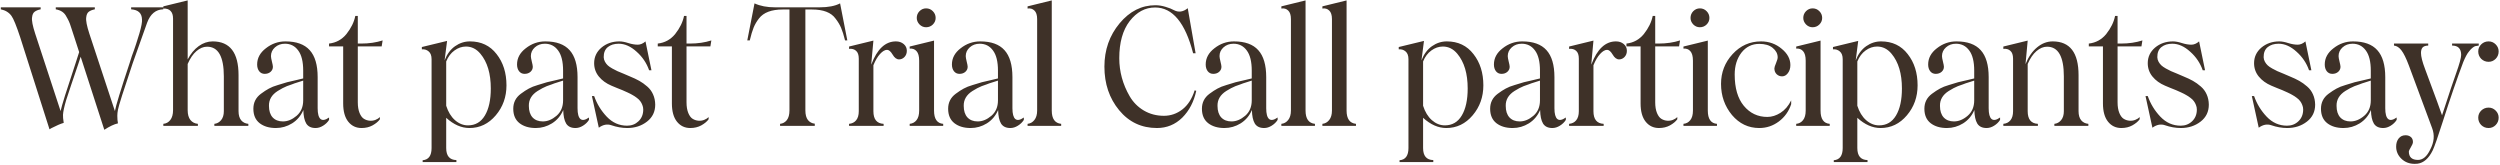 <?xml version="1.0" encoding="UTF-8"?> <svg xmlns="http://www.w3.org/2000/svg" width="1033" height="68" viewBox="0 0 1033 68" fill="none"><path d="M54.188 3.025H67.469V3.855C64.37 3.922 62.145 5.759 60.795 9.367C57.12 19.638 55.128 25.238 54.818 26.168C51.055 37.346 49.03 43.732 48.742 45.326C48.565 46.234 48.477 47.075 48.477 47.85C48.477 49.067 48.565 50.107 48.742 50.971C47.193 51.303 45.311 52.188 43.098 53.627L33.336 23.445L32.44 26.168C30.182 32.764 28.477 37.844 27.326 41.408C26.529 44.131 26.098 46.145 26.031 47.451C25.987 48.16 26.087 49.266 26.33 50.772C25.068 51.126 23.364 51.856 21.217 52.963L20.453 53.428L8.367 15.477C6.796 10.695 5.589 7.729 4.748 6.578C3.73 5.161 2.258 4.254 0.332 3.855V3.025H16.801V3.855C15.76 4.055 14.93 4.387 14.31 4.852C13.713 5.294 13.359 6.069 13.248 7.176C13.049 8.415 13.48 10.662 14.543 13.916L25.035 45.891C25.412 43.943 27.492 37.302 31.277 25.969L32.705 21.52L30.746 15.477L29.451 11.525C29.429 11.437 29.241 10.872 28.887 9.832C28.754 9.456 28.621 9.135 28.488 8.869C28.378 8.581 28.278 8.371 28.189 8.238C28.123 8.083 28.012 7.873 27.857 7.607C27.703 7.342 27.57 7.109 27.459 6.91C26.64 5.228 25.168 4.21 23.043 3.855V3.025H39.18V3.855C38.139 4.055 37.309 4.387 36.69 4.852C36.092 5.294 35.738 6.069 35.627 7.176C35.428 8.415 35.859 10.662 36.922 13.916L47.48 45.891C47.835 43.788 49.871 37.147 53.59 25.969L54.453 23.246L55.416 20.59L56.246 18.133L57.607 13.783C58.426 10.972 58.781 9.046 58.67 8.006C58.603 5.438 57.109 4.055 54.188 3.855V3.025ZM98.566 45.957C98.566 47.573 98.931 48.824 99.661 49.709C100.392 50.572 101.377 51.059 102.616 51.17V52H88.571V51.17C89.678 51.059 90.608 50.55 91.36 49.643C92.113 48.735 92.489 47.507 92.489 45.957V31.547C92.489 23.379 90.176 19.295 85.55 19.295C84.045 19.295 82.584 19.904 81.167 21.121C79.772 22.316 78.566 24.087 77.548 26.434V45.525C77.548 47.274 77.924 48.624 78.677 49.576C79.451 50.528 80.481 51.059 81.765 51.17V52H67.487V51.17C68.683 51.059 69.645 50.528 70.376 49.576C71.129 48.602 71.505 47.252 71.505 45.525V7.674C71.505 6.257 71.162 5.206 70.476 4.52C69.812 3.811 68.816 3.479 67.487 3.523V2.627L77.548 0.17V24.541C78.787 22.195 80.304 20.369 82.097 19.062C83.912 17.756 85.838 17.104 87.874 17.104C95.002 17.104 98.566 21.752 98.566 31.049V45.957ZM113.99 52.897C111.246 52.897 109.01 52.232 107.283 50.904C105.557 49.554 104.693 47.562 104.693 44.928C104.693 42.36 105.734 40.301 107.815 38.752C109.032 37.844 110.139 37.125 111.135 36.594C112.131 36.04 113.359 35.553 114.82 35.133L118.639 33.971C119.391 33.772 120.631 33.484 122.357 33.107L125.279 32.41V29.156C125.279 25.46 124.593 22.693 123.221 20.855C121.871 18.996 120.044 18.066 117.742 18.066C116.104 18.066 114.732 18.564 113.625 19.561C112.518 20.557 111.965 21.763 111.965 23.18C111.965 23.645 112.098 24.408 112.363 25.471C112.629 26.511 112.762 27.219 112.762 27.596C112.762 28.415 112.441 29.112 111.799 29.688C111.157 30.241 110.349 30.518 109.375 30.518C108.423 30.518 107.66 30.152 107.084 29.422C106.531 28.691 106.254 27.762 106.254 26.633C106.254 24.021 107.449 21.796 109.84 19.959C112.253 18.055 114.953 17.104 117.941 17.104C122.457 17.104 125.8 18.31 127.969 20.723C130.16 23.135 131.256 26.854 131.256 31.879V44.728C131.256 47.008 131.654 48.492 132.451 49.178C133.27 49.842 134.443 49.632 135.971 48.547V49.543C135.373 50.495 134.554 51.292 133.514 51.934C132.496 52.575 131.455 52.897 130.393 52.897C128.6 52.897 127.316 52.277 126.541 51.037C125.788 49.775 125.39 47.916 125.346 45.459C124.328 47.828 122.778 49.665 120.697 50.971C118.617 52.255 116.381 52.897 113.99 52.897ZM116.912 50.174C118.86 50.174 120.742 49.399 122.557 47.85C124.372 46.3 125.279 44.175 125.279 41.475V33.307L122.988 34.037C122.081 34.303 121.284 34.579 120.598 34.867L118.539 35.598C117.388 36.062 116.126 36.727 114.754 37.59C112.275 39.161 111.068 41.22 111.135 43.766C111.135 45.802 111.644 47.385 112.662 48.514C113.703 49.62 115.119 50.174 116.912 50.174ZM157.704 19.162H147.843V42.272C147.843 44.02 148.086 45.492 148.573 46.688C149.06 47.861 149.669 48.669 150.4 49.111C151.13 49.554 151.916 49.809 152.757 49.875C153.598 49.941 154.384 49.831 155.114 49.543C155.867 49.255 156.487 48.868 156.974 48.381V49.277C156.31 50.207 155.303 51.048 153.952 51.801C152.624 52.531 151.108 52.897 149.403 52.897C147.123 52.897 145.286 52.022 143.892 50.273C142.497 48.525 141.8 46.012 141.8 42.736V19.162H135.956V18C138.878 17.668 141.28 16.351 143.161 14.049C145.087 11.614 146.304 9.124 146.814 6.578H147.843V18H149.204C152.458 18 155.424 17.568 158.103 16.705L157.704 19.162ZM194.165 17.104C198.814 17.104 202.488 18.852 205.189 22.35C207.911 25.803 209.273 30.108 209.273 35.266C209.273 40.047 207.801 44.175 204.857 47.65C201.89 51.148 198.26 52.897 193.966 52.897C190.646 52.897 187.447 51.491 184.37 48.68V61.164C184.37 64.418 185.776 66.078 188.587 66.144V66.975H174.642V66.211C177.099 66.012 178.327 64.329 178.327 61.164V24.475C178.327 22.991 177.929 21.918 177.132 21.254C176.335 20.568 175.394 20.28 174.31 20.391V19.428L184.736 16.904L183.706 24.939C184.702 22.372 186.141 20.424 188.023 19.096C189.926 17.768 191.974 17.104 194.165 17.104ZM193.368 51.801C196.401 51.801 198.725 50.45 200.341 47.75C201.979 45.027 202.798 41.297 202.798 36.56C202.798 30.407 201.37 25.626 198.515 22.217C196.855 20.225 194.863 19.229 192.538 19.229C190.856 19.229 189.273 19.771 187.79 20.855C186.307 21.918 185.167 23.434 184.37 25.404V43.699C185.167 46.223 186.374 48.204 187.989 49.643C189.627 51.081 191.42 51.801 193.368 51.801ZM221.377 52.897C218.632 52.897 216.397 52.232 214.67 50.904C212.944 49.554 212.08 47.562 212.08 44.928C212.08 42.36 213.121 40.301 215.201 38.752C216.419 37.844 217.526 37.125 218.522 36.594C219.518 36.04 220.746 35.553 222.207 35.133L226.026 33.971C226.778 33.772 228.018 33.484 229.744 33.107L232.666 32.41V29.156C232.666 25.46 231.98 22.693 230.608 20.855C229.257 18.996 227.431 18.066 225.129 18.066C223.491 18.066 222.119 18.564 221.012 19.561C219.905 20.557 219.352 21.763 219.352 23.18C219.352 23.645 219.485 24.408 219.75 25.471C220.016 26.511 220.149 27.219 220.149 27.596C220.149 28.415 219.828 29.112 219.186 29.688C218.544 30.241 217.736 30.518 216.762 30.518C215.81 30.518 215.046 30.152 214.471 29.422C213.918 28.691 213.641 27.762 213.641 26.633C213.641 24.021 214.836 21.796 217.227 19.959C219.64 18.055 222.34 17.104 225.328 17.104C229.844 17.104 233.186 18.31 235.356 20.723C237.547 23.135 238.643 26.854 238.643 31.879V44.728C238.643 47.008 239.041 48.492 239.838 49.178C240.657 49.842 241.83 49.632 243.358 48.547V49.543C242.76 50.495 241.941 51.292 240.901 51.934C239.882 52.575 238.842 52.897 237.78 52.897C235.987 52.897 234.703 52.277 233.928 51.037C233.175 49.775 232.777 47.916 232.733 45.459C231.714 47.828 230.165 49.665 228.084 50.971C226.003 52.255 223.768 52.897 221.377 52.897ZM224.299 50.174C226.247 50.174 228.128 49.399 229.944 47.85C231.759 46.3 232.666 44.175 232.666 41.475V33.307L230.375 34.037C229.468 34.303 228.671 34.579 227.985 34.867L225.926 35.598C224.775 36.062 223.513 36.727 222.141 37.59C219.662 39.161 218.455 41.22 218.522 43.766C218.522 45.802 219.031 47.385 220.049 48.514C221.089 49.62 222.506 50.174 224.299 50.174ZM259.181 52.897C257.034 52.897 254.831 52.509 252.574 51.734C250.891 51.159 249.176 51.502 247.427 52.764L244.572 39.682H245.501C246.63 42.891 248.357 45.725 250.681 48.182C253.049 50.683 255.861 51.934 259.115 51.934C260.974 51.934 262.546 51.325 263.829 50.107C265.135 48.868 265.788 47.252 265.788 45.26C265.788 44.596 265.667 43.976 265.423 43.4C265.202 42.803 264.914 42.272 264.56 41.807C264.228 41.342 263.763 40.888 263.165 40.445C262.568 39.98 261.981 39.593 261.406 39.283C260.852 38.951 260.166 38.597 259.347 38.221C258.528 37.822 257.809 37.501 257.189 37.258C256.569 37.014 255.794 36.704 254.865 36.328C253.935 35.952 253.193 35.642 252.64 35.398C250.493 34.491 248.766 33.24 247.46 31.646C246.154 30.053 245.501 28.204 245.501 26.102C245.501 23.556 246.497 21.42 248.49 19.693C250.548 17.967 253.027 17.104 255.927 17.104C256.99 17.104 258.229 17.336 259.646 17.801C261.062 18.244 262.357 18.465 263.531 18.465C264.615 18.465 265.678 18.011 266.718 17.104L269.175 29.023H268.212C267.172 26.057 265.456 23.512 263.066 21.387C260.653 19.173 258.174 18.066 255.628 18.066C253.791 18.066 252.297 18.531 251.146 19.461C249.995 20.391 249.43 21.785 249.452 23.645C249.475 24.309 249.652 24.939 249.984 25.537C250.316 26.113 250.692 26.6 251.113 26.998C251.533 27.396 252.153 27.828 252.972 28.293C253.791 28.758 254.499 29.123 255.097 29.389C255.695 29.632 256.547 29.986 257.654 30.451C258.783 30.916 259.635 31.281 260.21 31.547C261.738 32.167 263.055 32.786 264.161 33.406C265.268 34.026 266.353 34.801 267.415 35.73C268.478 36.638 269.286 37.723 269.839 38.984C270.415 40.246 270.713 41.663 270.736 43.234C270.736 46.156 269.607 48.492 267.349 50.24C265.069 52.011 262.346 52.897 259.181 52.897ZM293.532 19.162H283.67V42.272C283.67 44.02 283.914 45.492 284.401 46.688C284.888 47.861 285.496 48.669 286.227 49.111C286.957 49.554 287.743 49.809 288.584 49.875C289.425 49.941 290.211 49.831 290.942 49.543C291.694 49.255 292.314 48.868 292.801 48.381V49.277C292.137 50.207 291.13 51.048 289.78 51.801C288.451 52.531 286.935 52.897 285.231 52.897C282.951 52.897 281.114 52.022 279.719 50.273C278.325 48.525 277.627 46.012 277.627 42.736V19.162H271.784V18C274.705 17.668 277.107 16.351 278.989 14.049C280.914 11.614 282.132 9.124 282.641 6.578H283.67V18H285.032C288.285 18 291.252 17.568 293.93 16.705L293.532 19.162ZM347.125 1.398L350.114 16.705H349.184C348.631 14.492 348.077 12.743 347.524 11.459C346.97 10.175 346.207 8.913 345.233 7.674C343.44 5.173 340.197 3.922 335.504 3.922H332.782V45.592C332.782 47.363 333.136 48.702 333.844 49.609C334.575 50.495 335.515 50.993 336.666 51.103V52H322.323V51.17C323.452 51.059 324.381 50.55 325.112 49.643C325.842 48.713 326.207 47.363 326.207 45.592V3.922H323.418C318.792 3.922 315.527 5.15 313.623 7.607C312.672 8.825 311.93 10.087 311.399 11.393C310.868 12.699 310.336 14.469 309.805 16.705H308.776L311.764 1.398C314.133 2.483 316.944 3.025 320.198 3.025H338.692C342.233 3.025 345.045 2.483 347.125 1.398ZM370.187 17.104C371.471 17.104 372.544 17.469 373.408 18.199C374.271 18.93 374.703 19.859 374.703 20.988C374.703 22.006 374.382 22.859 373.74 23.545C373.098 24.209 372.345 24.541 371.482 24.541C370.486 24.541 369.6 23.877 368.826 22.549C368.051 21.243 367.287 20.59 366.535 20.59C365.649 20.59 364.686 21.154 363.646 22.283C362.628 23.39 361.709 24.951 360.89 26.965V45.957C360.89 49.3 362.296 51.037 365.107 51.17V52H350.83V51.17C352.069 51.059 353.043 50.572 353.751 49.709C354.482 48.824 354.847 47.573 354.847 45.957V24.242C354.847 22.715 354.471 21.63 353.718 20.988C352.988 20.324 352.025 20.059 350.83 20.191V19.229L360.89 16.771L359.994 26.633L360.06 26.566C362.451 20.258 365.826 17.104 370.187 17.104ZM382.657 11.26C381.616 11.26 380.709 10.872 379.934 10.098C379.181 9.301 378.805 8.404 378.805 7.408C378.805 6.324 379.181 5.394 379.934 4.619C380.709 3.844 381.616 3.457 382.657 3.457C383.763 3.457 384.693 3.844 385.446 4.619C386.221 5.394 386.608 6.324 386.608 7.408C386.608 8.449 386.221 9.356 385.446 10.131C384.671 10.883 383.741 11.26 382.657 11.26ZM375.883 52V51.17C377.056 51.059 377.997 50.55 378.706 49.643C379.436 48.735 379.801 47.418 379.801 45.691V25.072C379.801 23.235 379.436 21.918 378.706 21.121C377.997 20.324 377.056 19.981 375.883 20.092V19.229L385.944 16.771V45.691C385.944 49.145 387.206 50.971 389.729 51.17V52H375.883ZM401.07 52.897C398.325 52.897 396.089 52.232 394.363 50.904C392.636 49.554 391.773 47.562 391.773 44.928C391.773 42.36 392.813 40.301 394.894 38.752C396.112 37.844 397.218 37.125 398.214 36.594C399.21 36.04 400.439 35.553 401.9 35.133L405.718 33.971C406.471 33.772 407.71 33.484 409.437 33.107L412.359 32.41V29.156C412.359 25.46 411.673 22.693 410.3 20.855C408.95 18.996 407.124 18.066 404.822 18.066C403.184 18.066 401.811 18.564 400.705 19.561C399.598 20.557 399.044 21.763 399.044 23.18C399.044 23.645 399.177 24.408 399.443 25.471C399.709 26.511 399.841 27.219 399.841 27.596C399.841 28.415 399.52 29.112 398.878 29.688C398.237 30.241 397.429 30.518 396.455 30.518C395.503 30.518 394.739 30.152 394.164 29.422C393.61 28.691 393.334 27.762 393.334 26.633C393.334 24.021 394.529 21.796 396.919 19.959C399.332 18.055 402.033 17.104 405.021 17.104C409.537 17.104 412.879 18.31 415.048 20.723C417.24 23.135 418.335 26.854 418.335 31.879V44.728C418.335 47.008 418.734 48.492 419.531 49.178C420.35 49.842 421.523 49.632 423.05 48.547V49.543C422.453 50.495 421.634 51.292 420.593 51.934C419.575 52.575 418.535 52.897 417.472 52.897C415.679 52.897 414.395 52.277 413.621 51.037C412.868 49.775 412.47 47.916 412.425 45.459C411.407 47.828 409.858 49.665 407.777 50.971C405.696 52.255 403.46 52.897 401.07 52.897ZM403.992 50.174C405.94 50.174 407.821 49.399 409.636 47.85C411.451 46.3 412.359 44.175 412.359 41.475V33.307L410.068 34.037C409.16 34.303 408.363 34.579 407.677 34.867L405.619 35.598C404.468 36.062 403.206 36.727 401.834 37.59C399.354 39.161 398.148 41.22 398.214 43.766C398.214 45.802 398.724 47.385 399.742 48.514C400.782 49.62 402.199 50.174 403.992 50.174ZM424.596 52V51.17C425.725 51.059 426.666 50.528 427.419 49.576C428.171 48.624 428.547 47.329 428.547 45.691V7.873C428.547 6.235 428.171 5.062 427.419 4.354C426.666 3.623 425.725 3.346 424.596 3.523V2.627L434.59 0.17V45.691C434.59 49.078 435.885 50.904 438.475 51.17V52H424.596ZM478.057 52.897C471.682 52.897 466.469 50.44 462.419 45.525C458.368 40.611 456.342 34.613 456.342 27.529C456.342 20.623 458.434 14.658 462.618 9.633C466.779 4.652 471.715 2.162 477.426 2.162C478.777 2.162 480.171 2.383 481.61 2.826C483.049 3.247 484.2 3.701 485.063 4.188C486.967 5.206 488.87 4.94 490.774 3.391L494.028 22.018H492.999C489.745 9.4 484.51 3.092 477.294 3.092C473.199 3.092 469.69 4.973 466.768 8.736C463.913 12.477 462.485 17.579 462.485 24.043C462.485 29.577 463.913 34.812 466.768 39.748C468.207 42.227 470.155 44.197 472.612 45.658C475.091 47.119 477.858 47.85 480.913 47.85C483.746 47.85 486.303 46.964 488.583 45.193C490.863 43.4 492.545 40.777 493.63 37.324L494.294 37.523C493.32 42.039 491.394 45.736 488.516 48.613C485.594 51.469 482.108 52.897 478.057 52.897ZM505.933 52.897C503.188 52.897 500.953 52.232 499.226 50.904C497.5 49.554 496.636 47.562 496.636 44.928C496.636 42.36 497.677 40.301 499.758 38.752C500.975 37.844 502.082 37.125 503.078 36.594C504.074 36.04 505.302 35.553 506.763 35.133L510.582 33.971C511.334 33.772 512.574 33.484 514.3 33.107L517.222 32.41V29.156C517.222 25.46 516.536 22.693 515.164 20.855C513.813 18.996 511.987 18.066 509.685 18.066C508.047 18.066 506.675 18.564 505.568 19.561C504.461 20.557 503.908 21.763 503.908 23.18C503.908 23.645 504.041 24.408 504.306 25.471C504.572 26.511 504.705 27.219 504.705 27.596C504.705 28.415 504.384 29.112 503.742 29.688C503.1 30.241 502.292 30.518 501.318 30.518C500.366 30.518 499.603 30.152 499.027 29.422C498.474 28.691 498.197 27.762 498.197 26.633C498.197 24.021 499.392 21.796 501.783 19.959C504.196 18.055 506.896 17.104 509.884 17.104C514.4 17.104 517.743 18.31 519.912 20.723C522.103 23.135 523.199 26.854 523.199 31.879V44.728C523.199 47.008 523.597 48.492 524.394 49.178C525.213 49.842 526.386 49.632 527.914 48.547V49.543C527.316 50.495 526.497 51.292 525.457 51.934C524.438 52.575 523.398 52.897 522.336 52.897C520.543 52.897 519.259 52.277 518.484 51.037C517.731 49.775 517.333 47.916 517.289 45.459C516.271 47.828 514.721 49.665 512.64 50.971C510.56 52.255 508.324 52.897 505.933 52.897ZM508.855 50.174C510.803 50.174 512.685 49.399 514.5 47.85C516.315 46.3 517.222 44.175 517.222 41.475V33.307L514.931 34.037C514.024 34.303 513.227 34.579 512.541 34.867L510.482 35.598C509.331 36.062 508.069 36.727 506.697 37.59C504.218 39.161 503.011 41.22 503.078 43.766C503.078 45.802 503.587 47.385 504.605 48.514C505.646 49.62 507.062 50.174 508.855 50.174ZM529.46 52V51.17C530.589 51.059 531.529 50.528 532.282 49.576C533.035 48.624 533.411 47.329 533.411 45.691V7.873C533.411 6.235 533.035 5.062 532.282 4.354C531.529 3.623 530.589 3.346 529.46 3.523V2.627L539.454 0.17V45.691C539.454 49.078 540.749 50.904 543.339 51.17V52H529.46ZM546.412 52V51.17C547.541 51.059 548.482 50.528 549.234 49.576C549.987 48.624 550.363 47.329 550.363 45.691V7.873C550.363 6.235 549.987 5.062 549.234 4.354C548.482 3.623 547.541 3.346 546.412 3.523V2.627L556.406 0.17V45.691C556.406 49.078 557.701 50.904 560.291 51.17V52H546.412ZM597.814 17.104C602.463 17.104 606.137 18.852 608.838 22.35C611.56 25.803 612.922 30.108 612.922 35.266C612.922 40.047 611.45 44.175 608.506 47.65C605.54 51.148 601.909 52.897 597.615 52.897C594.295 52.897 591.096 51.491 588.019 48.68V61.164C588.019 64.418 589.425 66.078 592.236 66.144V66.975H578.291V66.211C580.748 66.012 581.976 64.329 581.976 61.164V24.475C581.976 22.991 581.578 21.918 580.781 21.254C579.984 20.568 579.043 20.28 577.959 20.391V19.428L588.385 16.904L587.355 24.939C588.351 22.372 589.79 20.424 591.672 19.096C593.575 17.768 595.623 17.104 597.814 17.104ZM597.017 51.801C600.05 51.801 602.374 50.45 603.99 47.75C605.628 45.027 606.447 41.297 606.447 36.56C606.447 30.407 605.019 25.626 602.164 22.217C600.504 20.225 598.512 19.229 596.187 19.229C594.505 19.229 592.922 19.771 591.439 20.855C589.956 21.918 588.816 23.434 588.019 25.404V43.699C588.816 46.223 590.023 48.204 591.638 49.643C593.277 51.081 595.069 51.801 597.017 51.801ZM625.026 52.897C622.281 52.897 620.046 52.232 618.319 50.904C616.593 49.554 615.729 47.562 615.729 44.928C615.729 42.36 616.77 40.301 618.85 38.752C620.068 37.844 621.175 37.125 622.171 36.594C623.167 36.04 624.395 35.553 625.856 35.133L629.675 33.971C630.427 33.772 631.667 33.484 633.393 33.107L636.315 32.41V29.156C636.315 25.46 635.629 22.693 634.257 20.855C632.906 18.996 631.08 18.066 628.778 18.066C627.14 18.066 625.768 18.564 624.661 19.561C623.554 20.557 623.001 21.763 623.001 23.18C623.001 23.645 623.134 24.408 623.399 25.471C623.665 26.511 623.798 27.219 623.798 27.596C623.798 28.415 623.477 29.112 622.835 29.688C622.193 30.241 621.385 30.518 620.411 30.518C619.459 30.518 618.696 30.152 618.12 29.422C617.567 28.691 617.29 27.762 617.29 26.633C617.29 24.021 618.485 21.796 620.876 19.959C623.289 18.055 625.989 17.104 628.977 17.104C633.493 17.104 636.835 18.31 639.005 20.723C641.196 23.135 642.292 26.854 642.292 31.879V44.728C642.292 47.008 642.69 48.492 643.487 49.178C644.306 49.842 645.479 49.632 647.007 48.547V49.543C646.409 50.495 645.59 51.292 644.55 51.934C643.531 52.575 642.491 52.897 641.429 52.897C639.636 52.897 638.352 52.277 637.577 51.037C636.824 49.775 636.426 47.916 636.382 45.459C635.363 47.828 633.814 49.665 631.733 50.971C629.653 52.255 627.417 52.897 625.026 52.897ZM627.948 50.174C629.896 50.174 631.778 49.399 633.593 47.85C635.408 46.3 636.315 44.175 636.315 41.475V33.307L634.024 34.037C633.117 34.303 632.32 34.579 631.634 34.867L629.575 35.598C628.424 36.062 627.162 36.727 625.79 37.59C623.311 39.161 622.104 41.22 622.171 43.766C622.171 45.802 622.68 47.385 623.698 48.514C624.738 49.62 626.155 50.174 627.948 50.174ZM667.711 17.104C668.995 17.104 670.068 17.469 670.932 18.199C671.795 18.93 672.227 19.859 672.227 20.988C672.227 22.006 671.906 22.859 671.264 23.545C670.622 24.209 669.869 24.541 669.006 24.541C668.01 24.541 667.124 23.877 666.35 22.549C665.575 21.243 664.811 20.59 664.059 20.59C663.173 20.59 662.21 21.154 661.17 22.283C660.152 23.39 659.233 24.951 658.414 26.965V45.957C658.414 49.3 659.82 51.037 662.631 51.17V52H648.353V51.17C649.593 51.059 650.567 50.572 651.275 49.709C652.006 48.824 652.371 47.573 652.371 45.957V24.242C652.371 22.715 651.995 21.63 651.242 20.988C650.512 20.324 649.549 20.059 648.353 20.191V19.229L658.414 16.771L657.518 26.633L657.584 26.566C659.975 20.258 663.35 17.104 667.711 17.104ZM693.794 19.162H683.933V42.272C683.933 44.02 684.176 45.492 684.663 46.688C685.15 47.861 685.759 48.669 686.489 49.111C687.22 49.554 688.005 49.809 688.847 49.875C689.688 49.941 690.474 49.831 691.204 49.543C691.957 49.255 692.576 48.868 693.063 48.381V49.277C692.399 50.207 691.392 51.048 690.042 51.801C688.714 52.531 687.198 52.897 685.493 52.897C683.213 52.897 681.376 52.022 679.981 50.273C678.587 48.525 677.89 46.012 677.89 42.736V19.162H672.046V18C674.968 17.668 677.369 16.351 679.251 14.049C681.177 11.614 682.394 9.124 682.903 6.578H683.933V18H685.294C688.548 18 691.514 17.568 694.192 16.705L693.794 19.162ZM702.379 11.26C701.339 11.26 700.431 10.872 699.656 10.098C698.904 9.301 698.527 8.404 698.527 7.408C698.527 6.324 698.904 5.394 699.656 4.619C700.431 3.844 701.339 3.457 702.379 3.457C703.486 3.457 704.415 3.844 705.168 4.619C705.943 5.394 706.33 6.324 706.33 7.408C706.33 8.449 705.943 9.356 705.168 10.131C704.393 10.883 703.464 11.26 702.379 11.26ZM695.605 52V51.17C696.779 51.059 697.719 50.55 698.428 49.643C699.158 48.735 699.523 47.418 699.523 45.691V25.072C699.523 23.235 699.158 21.918 698.428 21.121C697.719 20.324 696.779 19.981 695.605 20.092V19.229L705.666 16.771V45.691C705.666 49.145 706.928 50.971 709.451 51.17V52H695.605ZM726.935 52.897C722.441 52.897 718.678 51.103 715.646 47.518C712.635 43.865 711.13 39.582 711.13 34.668C711.13 29.909 712.724 25.803 715.911 22.35C719.143 18.852 723.061 17.104 727.665 17.104C730.941 17.104 733.797 18.133 736.232 20.191C738.6 22.139 739.784 24.375 739.784 26.898C739.784 28.227 739.441 29.333 738.755 30.219C738.091 31.104 737.294 31.547 736.364 31.547C735.479 31.547 734.726 31.248 734.107 30.65C733.487 30.053 733.177 29.256 733.177 28.26C733.177 27.861 733.409 27.12 733.874 26.035C734.339 24.951 734.56 24.131 734.538 23.578C734.494 22.117 733.797 20.844 732.446 19.76C731.118 18.675 729.281 18.133 726.935 18.133C723.924 18.133 721.467 19.339 719.564 21.752C717.704 24.187 716.774 27.197 716.774 30.783C716.774 36.361 718.025 40.667 720.526 43.699C723.072 46.776 726.315 48.315 730.255 48.315C732.092 48.315 733.907 47.75 735.7 46.621C737.515 45.47 738.987 43.755 740.116 41.475V43.035C739.142 46.001 737.438 48.392 735.003 50.207C732.59 52 729.901 52.897 726.935 52.897ZM748.967 11.26C747.926 11.26 747.019 10.872 746.244 10.098C745.492 9.301 745.115 8.404 745.115 7.408C745.115 6.324 745.492 5.394 746.244 4.619C747.019 3.844 747.926 3.457 748.967 3.457C750.074 3.457 751.003 3.844 751.756 4.619C752.531 5.394 752.918 6.324 752.918 7.408C752.918 8.449 752.531 9.356 751.756 10.131C750.981 10.883 750.051 11.26 748.967 11.26ZM742.193 52V51.17C743.367 51.059 744.307 50.55 745.016 49.643C745.746 48.735 746.111 47.418 746.111 45.691V25.072C746.111 23.235 745.746 21.918 745.016 21.121C744.307 20.324 743.367 19.981 742.193 20.092V19.229L752.254 16.771V45.691C752.254 49.145 753.516 50.971 756.039 51.17V52H742.193ZM777.241 17.104C781.89 17.104 785.564 18.852 788.265 22.35C790.987 25.803 792.349 30.108 792.349 35.266C792.349 40.047 790.877 44.175 787.933 47.65C784.967 51.148 781.336 52.897 777.042 52.897C773.722 52.897 770.523 51.491 767.446 48.68V61.164C767.446 64.418 768.852 66.078 771.663 66.144V66.975H757.718V66.211C760.175 66.012 761.403 64.329 761.403 61.164V24.475C761.403 22.991 761.005 21.918 760.208 21.254C759.411 20.568 758.47 20.28 757.386 20.391V19.428L767.812 16.904L766.782 24.939C767.778 22.372 769.217 20.424 771.099 19.096C773.002 17.768 775.05 17.104 777.241 17.104ZM776.444 51.801C779.477 51.801 781.801 50.45 783.417 47.75C785.055 45.027 785.874 41.297 785.874 36.56C785.874 30.407 784.446 25.626 781.591 22.217C779.931 20.225 777.939 19.229 775.614 19.229C773.932 19.229 772.349 19.771 770.866 20.855C769.383 21.918 768.243 23.434 767.446 25.404V43.699C768.243 46.223 769.45 48.204 771.066 49.643C772.704 51.081 774.497 51.801 776.444 51.801ZM804.453 52.897C801.709 52.897 799.473 52.232 797.746 50.904C796.02 49.554 795.156 47.562 795.156 44.928C795.156 42.36 796.197 40.301 798.278 38.752C799.495 37.844 800.602 37.125 801.598 36.594C802.594 36.04 803.822 35.553 805.283 35.133L809.102 33.971C809.854 33.772 811.094 33.484 812.82 33.107L815.742 32.41V29.156C815.742 25.46 815.056 22.693 813.684 20.855C812.334 18.996 810.507 18.066 808.205 18.066C806.567 18.066 805.195 18.564 804.088 19.561C802.981 20.557 802.428 21.763 802.428 23.18C802.428 23.645 802.561 24.408 802.826 25.471C803.092 26.511 803.225 27.219 803.225 27.596C803.225 28.415 802.904 29.112 802.262 29.688C801.62 30.241 800.812 30.518 799.838 30.518C798.886 30.518 798.123 30.152 797.547 29.422C796.994 28.691 796.717 27.762 796.717 26.633C796.717 24.021 797.912 21.796 800.303 19.959C802.716 18.055 805.416 17.104 808.404 17.104C812.92 17.104 816.263 18.31 818.432 20.723C820.623 23.135 821.719 26.854 821.719 31.879V44.728C821.719 47.008 822.117 48.492 822.914 49.178C823.733 49.842 824.906 49.632 826.434 48.547V49.543C825.836 50.495 825.017 51.292 823.977 51.934C822.959 52.575 821.918 52.897 820.856 52.897C819.063 52.897 817.779 52.277 817.004 51.037C816.251 49.775 815.853 47.916 815.809 45.459C814.791 47.828 813.241 49.665 811.16 50.971C809.08 52.255 806.844 52.897 804.453 52.897ZM807.375 50.174C809.323 50.174 811.205 49.399 813.02 47.85C814.835 46.3 815.742 44.175 815.742 41.475V33.307L813.451 34.037C812.544 34.303 811.747 34.579 811.061 34.867L809.002 35.598C807.851 36.062 806.589 36.727 805.217 37.59C802.738 39.161 801.531 41.22 801.598 43.766C801.598 45.802 802.107 47.385 803.125 48.514C804.166 49.62 805.582 50.174 807.375 50.174ZM858.859 45.957C858.859 47.573 859.224 48.824 859.954 49.709C860.685 50.572 861.67 51.059 862.909 51.17V52H848.864V51.17C849.971 51.059 850.901 50.55 851.654 49.643C852.406 48.735 852.782 47.507 852.782 45.957V31.547C852.782 23.379 850.469 19.295 845.843 19.295C844.338 19.295 842.877 19.904 841.46 21.121C840.066 22.316 838.859 24.087 837.841 26.434V45.957C837.841 49.3 839.247 51.037 842.058 51.17V52H827.78V51.17C829.02 51.059 829.994 50.572 830.702 49.709C831.433 48.824 831.798 47.573 831.798 45.957V24.242C831.798 22.715 831.422 21.63 830.669 20.988C829.939 20.324 828.976 20.059 827.78 20.191V19.229L837.841 16.771L836.945 26.5C838.14 23.534 839.723 21.232 841.693 19.594C843.685 17.934 845.843 17.104 848.167 17.104C855.295 17.104 858.859 21.752 858.859 31.049V45.957ZM884.842 19.162H874.981V42.272C874.981 44.02 875.224 45.492 875.711 46.688C876.198 47.861 876.807 48.669 877.537 49.111C878.268 49.554 879.054 49.809 879.895 49.875C880.736 49.941 881.522 49.831 882.252 49.543C883.005 49.255 883.625 48.868 884.112 48.381V49.277C883.448 50.207 882.44 51.048 881.09 51.801C879.762 52.531 878.246 52.897 876.541 52.897C874.261 52.897 872.424 52.022 871.03 50.273C869.635 48.525 868.938 46.012 868.938 42.736V19.162H863.094V18C866.016 17.668 868.418 16.351 870.299 14.049C872.225 11.614 873.442 9.124 873.951 6.578H874.981V18H876.342C879.596 18 882.562 17.568 885.24 16.705L884.842 19.162ZM901.13 52.897C898.983 52.897 896.781 52.509 894.523 51.734C892.84 51.159 891.125 51.502 889.376 52.764L886.521 39.682H887.45C888.579 42.891 890.306 45.725 892.63 48.182C894.999 50.683 897.81 51.934 901.064 51.934C902.923 51.934 904.495 51.325 905.779 50.107C907.085 48.868 907.738 47.252 907.738 45.26C907.738 44.596 907.616 43.976 907.372 43.4C907.151 42.803 906.863 42.272 906.509 41.807C906.177 41.342 905.712 40.888 905.115 40.445C904.517 39.98 903.93 39.593 903.355 39.283C902.801 38.951 902.115 38.597 901.296 38.221C900.477 37.822 899.758 37.501 899.138 37.258C898.518 37.014 897.743 36.704 896.814 36.328C895.884 35.952 895.142 35.642 894.589 35.398C892.442 34.491 890.715 33.24 889.409 31.646C888.103 30.053 887.45 28.204 887.45 26.102C887.45 23.556 888.447 21.42 890.439 19.693C892.497 17.967 894.976 17.104 897.876 17.104C898.939 17.104 900.178 17.336 901.595 17.801C903.012 18.244 904.307 18.465 905.48 18.465C906.564 18.465 907.627 18.011 908.667 17.104L911.124 29.023H910.161C909.121 26.057 907.406 23.512 905.015 21.387C902.602 19.173 900.123 18.066 897.577 18.066C895.74 18.066 894.246 18.531 893.095 19.461C891.944 20.391 891.379 21.785 891.402 23.645C891.424 24.309 891.601 24.939 891.933 25.537C892.265 26.113 892.641 26.6 893.062 26.998C893.482 27.396 894.102 27.828 894.921 28.293C895.74 28.758 896.448 29.123 897.046 29.389C897.644 29.632 898.496 29.986 899.603 30.451C900.732 30.916 901.584 31.281 902.159 31.547C903.687 32.167 905.004 32.786 906.111 33.406C907.217 34.026 908.302 34.801 909.365 35.73C910.427 36.638 911.235 37.723 911.788 38.984C912.364 40.246 912.663 41.663 912.685 43.234C912.685 46.156 911.556 48.492 909.298 50.24C907.018 52.011 904.295 52.897 901.13 52.897ZM945.062 52.897C942.915 52.897 940.712 52.509 938.454 51.734C936.772 51.159 935.057 51.502 933.308 52.764L930.453 39.682H931.382C932.511 42.891 934.238 45.725 936.562 48.182C938.93 50.683 941.742 51.934 944.995 51.934C946.855 51.934 948.426 51.325 949.71 50.107C951.016 48.868 951.669 47.252 951.669 45.26C951.669 44.596 951.548 43.976 951.304 43.4C951.083 42.803 950.795 42.272 950.441 41.807C950.109 41.342 949.644 40.888 949.046 40.445C948.449 39.98 947.862 39.593 947.286 39.283C946.733 38.951 946.047 38.597 945.228 38.221C944.409 37.822 943.689 37.501 943.07 37.258C942.45 37.014 941.675 36.704 940.745 36.328C939.816 35.952 939.074 35.642 938.521 35.398C936.374 34.491 934.647 33.24 933.341 31.646C932.035 30.053 931.382 28.204 931.382 26.102C931.382 23.556 932.378 21.42 934.37 19.693C936.429 17.967 938.908 17.104 941.808 17.104C942.87 17.104 944.11 17.336 945.527 17.801C946.943 18.244 948.238 18.465 949.411 18.465C950.496 18.465 951.559 18.011 952.599 17.104L955.056 29.023H954.093C953.053 26.057 951.337 23.512 948.947 21.387C946.534 19.173 944.055 18.066 941.509 18.066C939.672 18.066 938.178 18.531 937.027 19.461C935.876 20.391 935.311 21.785 935.333 23.645C935.356 24.309 935.533 24.939 935.865 25.537C936.197 26.113 936.573 26.6 936.994 26.998C937.414 27.396 938.034 27.828 938.853 28.293C939.672 28.758 940.38 29.123 940.978 29.389C941.576 29.632 942.428 29.986 943.535 30.451C944.663 30.916 945.516 31.281 946.091 31.547C947.619 32.167 948.936 32.786 950.042 33.406C951.149 34.026 952.234 34.801 953.296 35.73C954.359 36.638 955.167 37.723 955.72 38.984C956.296 40.246 956.594 41.663 956.617 43.234C956.617 46.156 955.488 48.492 953.23 50.24C950.95 52.011 948.227 52.897 945.062 52.897ZM968.323 52.897C965.578 52.897 963.342 52.232 961.616 50.904C959.889 49.554 959.026 47.562 959.026 44.928C959.026 42.36 960.066 40.301 962.147 38.752C963.364 37.844 964.471 37.125 965.467 36.594C966.463 36.04 967.692 35.553 969.153 35.133L972.971 33.971C973.724 33.772 974.963 33.484 976.69 33.107L979.612 32.41V29.156C979.612 25.46 978.925 22.693 977.553 20.855C976.203 18.996 974.377 18.066 972.075 18.066C970.437 18.066 969.064 18.564 967.957 19.561C966.851 20.557 966.297 21.763 966.297 23.18C966.297 23.645 966.43 24.408 966.696 25.471C966.961 26.511 967.094 27.219 967.094 27.596C967.094 28.415 966.773 29.112 966.131 29.688C965.489 30.241 964.681 30.518 963.707 30.518C962.756 30.518 961.992 30.152 961.416 29.422C960.863 28.691 960.586 27.762 960.586 26.633C960.586 24.021 961.782 21.796 964.172 19.959C966.585 18.055 969.286 17.104 972.274 17.104C976.789 17.104 980.132 18.31 982.301 20.723C984.493 23.135 985.588 26.854 985.588 31.879V44.728C985.588 47.008 985.987 48.492 986.784 49.178C987.603 49.842 988.776 49.632 990.303 48.547V49.543C989.705 50.495 988.886 51.292 987.846 51.934C986.828 52.575 985.787 52.897 984.725 52.897C982.932 52.897 981.648 52.277 980.873 51.037C980.121 49.775 979.722 47.916 979.678 45.459C978.66 47.828 977.11 49.665 975.03 50.971C972.949 52.255 970.713 52.897 968.323 52.897ZM971.245 50.174C973.192 50.174 975.074 49.399 976.889 47.85C978.704 46.3 979.612 44.175 979.612 41.475V33.307L977.321 34.037C976.413 34.303 975.616 34.579 974.93 34.867L972.871 35.598C971.72 36.062 970.459 36.727 969.086 37.59C966.607 39.161 965.401 41.22 965.467 43.766C965.467 45.802 965.976 47.385 966.995 48.514C968.035 49.62 969.452 50.174 971.245 50.174ZM1013.2 18H1024.22V18.83C1023.56 18.919 1023.08 18.996 1022.79 19.062C1022.53 19.129 1022.16 19.339 1021.7 19.693C1021.23 20.025 1020.74 20.546 1020.2 21.254C1019.45 22.117 1018.66 23.589 1017.81 25.67C1015.25 32.465 1012.43 40.633 1009.38 50.174C1007.37 56.482 1005.97 60.467 1005.2 62.127C1003.56 65.469 1001.47 67.307 998.921 67.639C998.7 67.683 998.313 67.705 997.759 67.705C995.546 67.705 993.708 66.997 992.247 65.58C990.809 64.186 990.089 62.514 990.089 60.566C990.089 59.194 990.443 58.065 991.152 57.18C991.86 56.316 992.801 55.885 993.974 55.885C994.859 55.885 995.59 56.128 996.165 56.615C996.741 57.102 997.029 57.788 997.029 58.674C997.029 59.183 996.741 59.902 996.165 60.832C995.612 61.762 995.335 62.348 995.335 62.592C995.335 64.916 996.597 66.078 999.121 66.078C1001.13 66.078 1002.82 64.65 1004.17 61.795C1005.78 58.74 1006.05 55.796 1004.96 52.963L995.335 27.031C994.229 24.087 993.21 22.018 992.281 20.822C991.351 19.605 990.322 18.941 989.193 18.83V18H1003.34V18.83C1002.25 18.852 1001.48 19.118 1001.01 19.627C1000.57 20.114 1000.35 20.866 1000.35 21.885C1000.35 23.346 1000.91 25.559 1002.04 28.525C1006.31 39.992 1008.65 46.367 1009.05 47.65C1012.01 38.553 1013.94 32.797 1014.83 30.385C1016.24 26.467 1016.95 23.899 1016.95 22.682C1016.95 20.114 1015.7 18.83 1013.2 18.83V18ZM1028.29 25.537C1027.1 25.537 1026.08 25.128 1025.24 24.309C1024.42 23.467 1024.01 22.449 1024.01 21.254C1024.01 20.125 1024.42 19.151 1025.24 18.332C1026.08 17.513 1027.1 17.104 1028.29 17.104C1029.42 17.104 1030.39 17.513 1031.21 18.332C1032.03 19.151 1032.44 20.125 1032.44 21.254C1032.44 22.449 1032.03 23.467 1031.21 24.309C1030.39 25.128 1029.42 25.537 1028.29 25.537ZM1028.29 52.897C1027.1 52.897 1026.08 52.487 1025.24 51.668C1024.42 50.827 1024.01 49.809 1024.01 48.613C1024.01 47.484 1024.42 46.51 1025.24 45.691C1026.08 44.872 1027.1 44.463 1028.29 44.463C1029.42 44.463 1030.39 44.872 1031.21 45.691C1032.03 46.51 1032.44 47.484 1032.44 48.613C1032.44 49.809 1032.03 50.827 1031.21 51.668C1030.39 52.487 1029.42 52.897 1028.29 52.897Z" fill="#3E3128"></path></svg> 